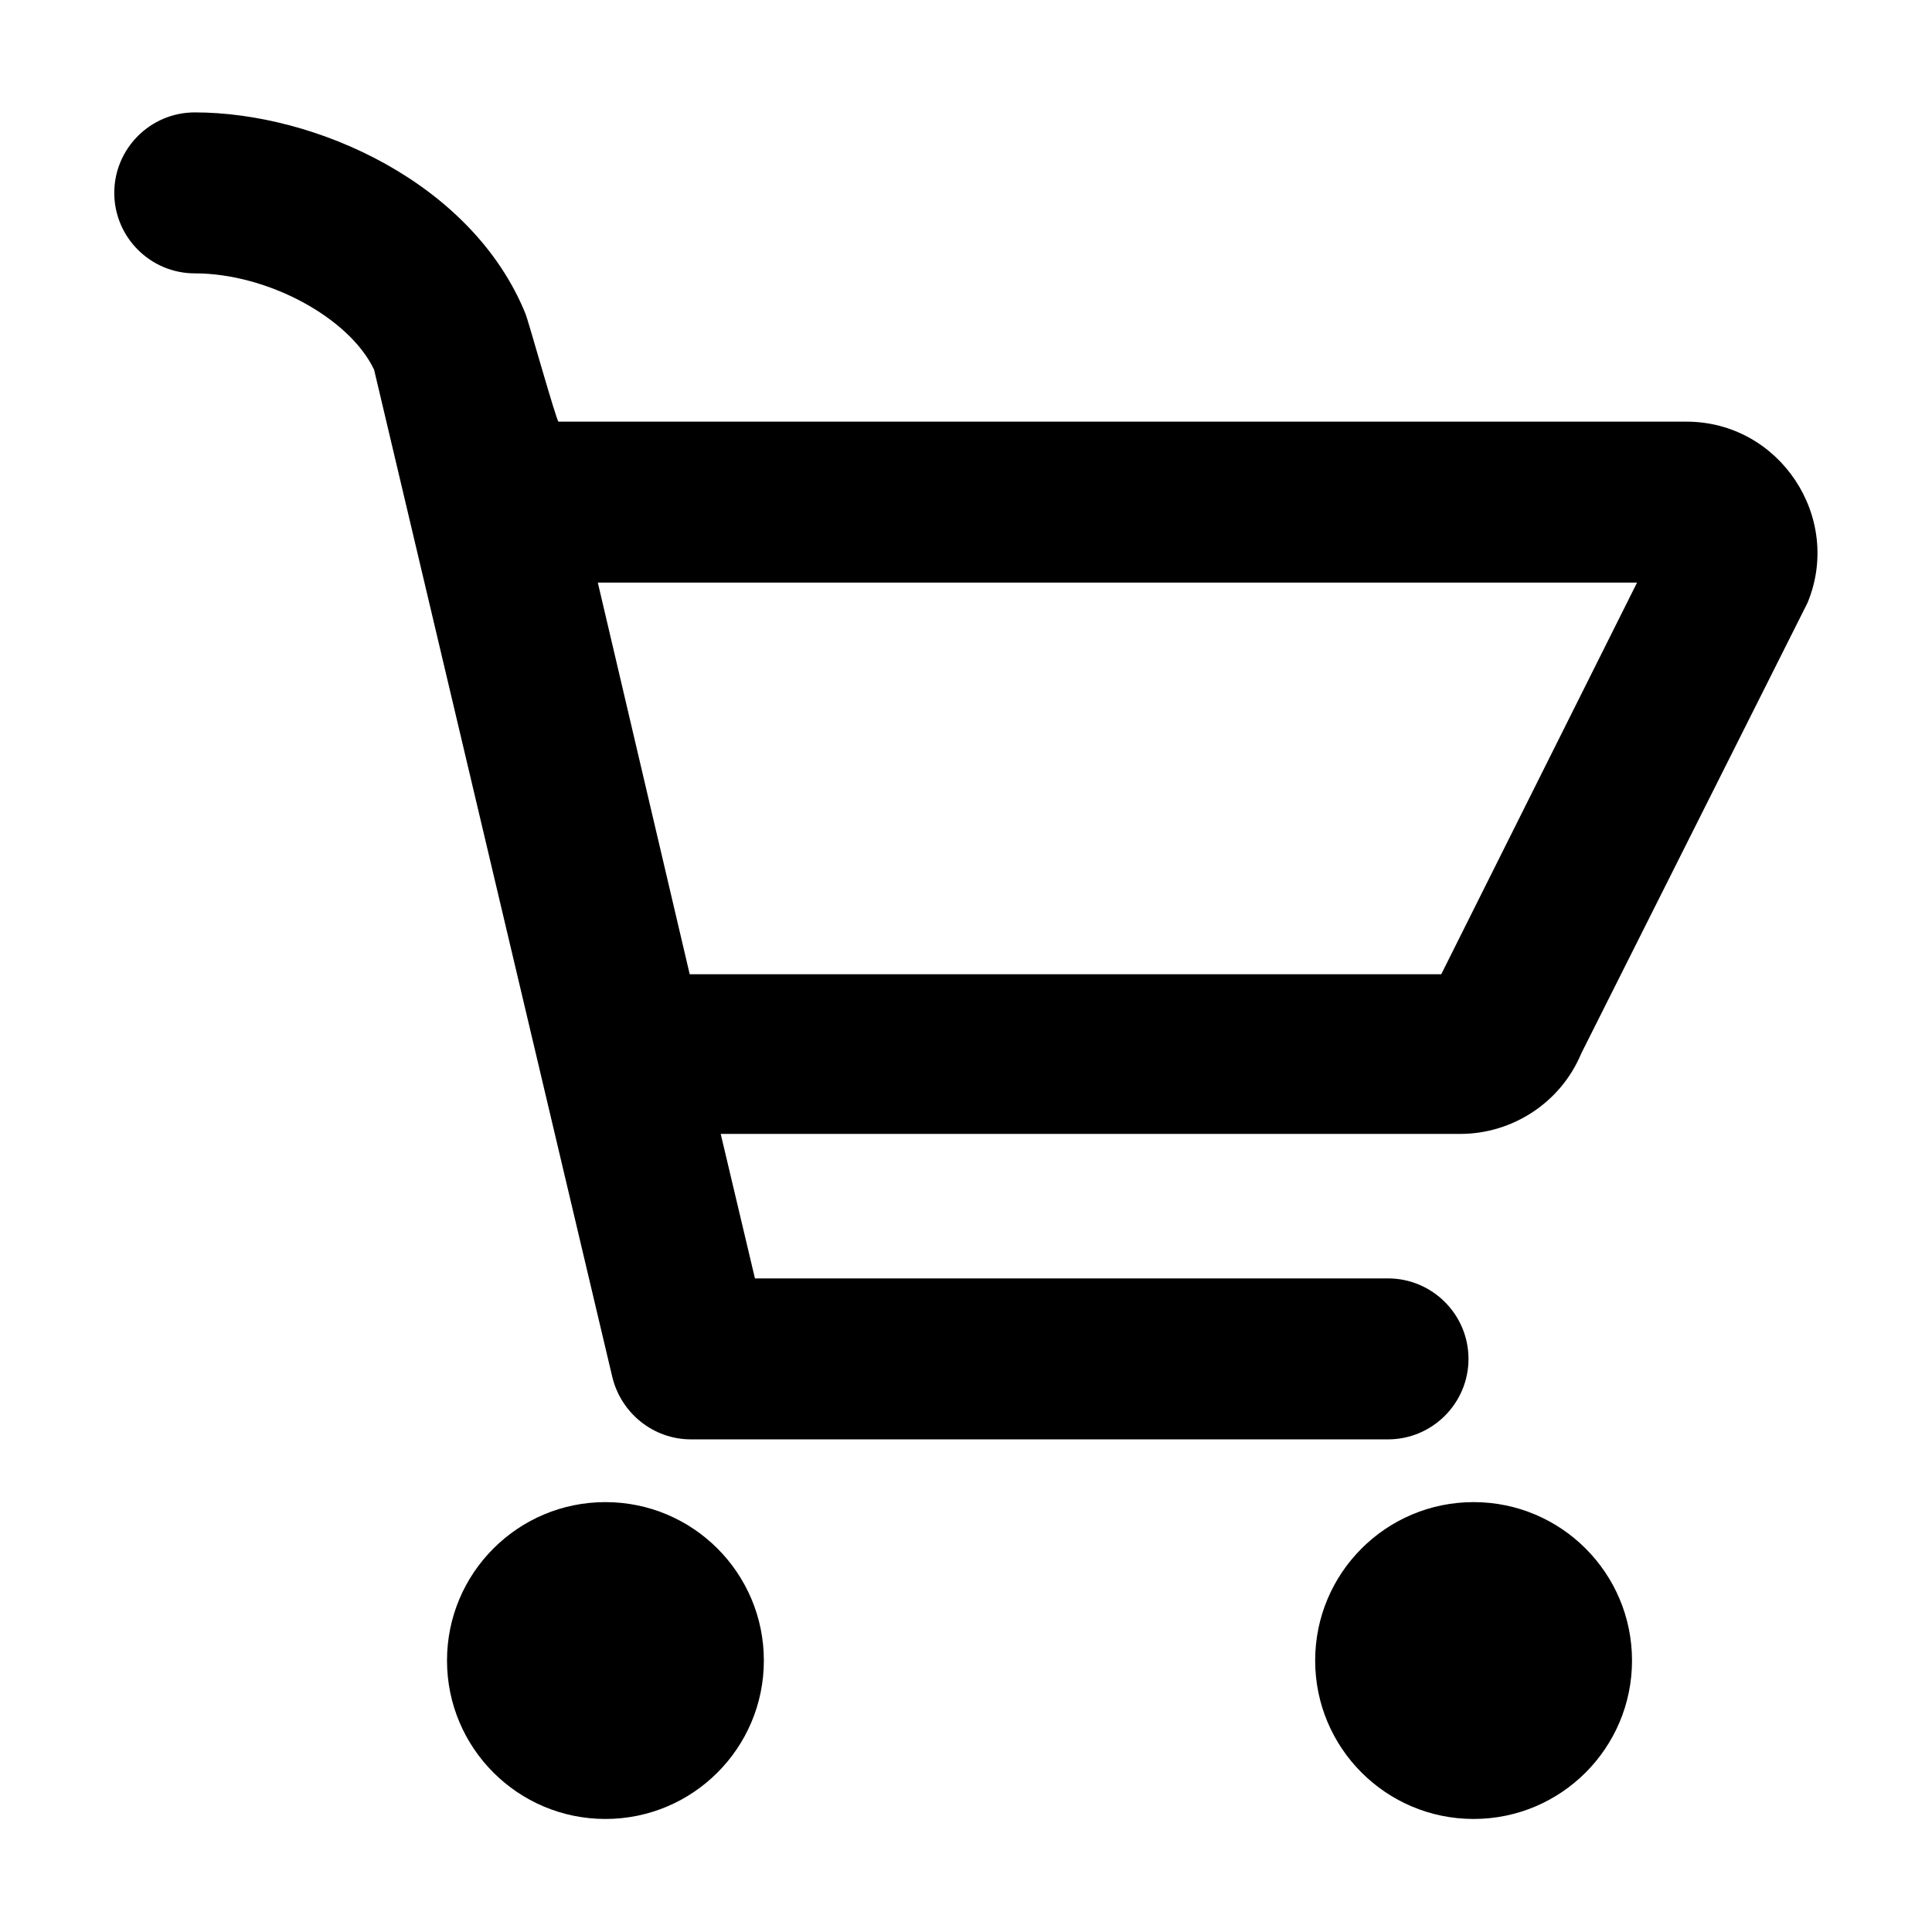 <?xml version="1.0" encoding="UTF-8"?>
<!-- Uploaded to: ICON Repo, www.svgrepo.com, Generator: ICON Repo Mixer Tools -->
<svg fill="#000000" width="800px" height="800px" version="1.1" viewBox="144 144 512 512" xmlns="http://www.w3.org/2000/svg">
 <g>
  <path d="m346.43 584.06c0 23.184-18.797 41.984-41.984 41.984s-41.984-18.801-41.984-41.984c0-23.188 18.797-41.984 41.984-41.984s41.984 18.797 41.984 41.984"/>
  <path d="m576.5 584.06c0 23.184-18.797 41.984-41.984 41.984s-41.984-18.801-41.984-41.984c0-23.188 18.797-41.984 41.984-41.984s41.984 18.797 41.984 41.984"/>
  <path d="m590.94 255.74h-298.93c-0.504 0-8.23-27.543-8.734-28.551-14.105-34.762-55.586-53.402-87.664-53.402-11.754 0-21.328 9.574-21.328 21.328 0 11.754 9.574 21.328 21.328 21.328 19.312 0 40.977 11.754 47.527 25.527l63.145 267.02c2.352 9.574 10.914 16.457 20.824 16.457h184.73c11.754 0 21.328-9.574 21.328-21.328s-9.574-21.328-21.328-21.328h-167.77l-9.07-38.289 195.98-0.004c13.938 0 26.703-8.398 32.074-21.328l59.953-119.4c9.406-22.672-7.387-48.027-32.074-48.027zm-64.992 146.44h-199.17l-24.352-103.79h275.41z"/>
 </g>
</svg>